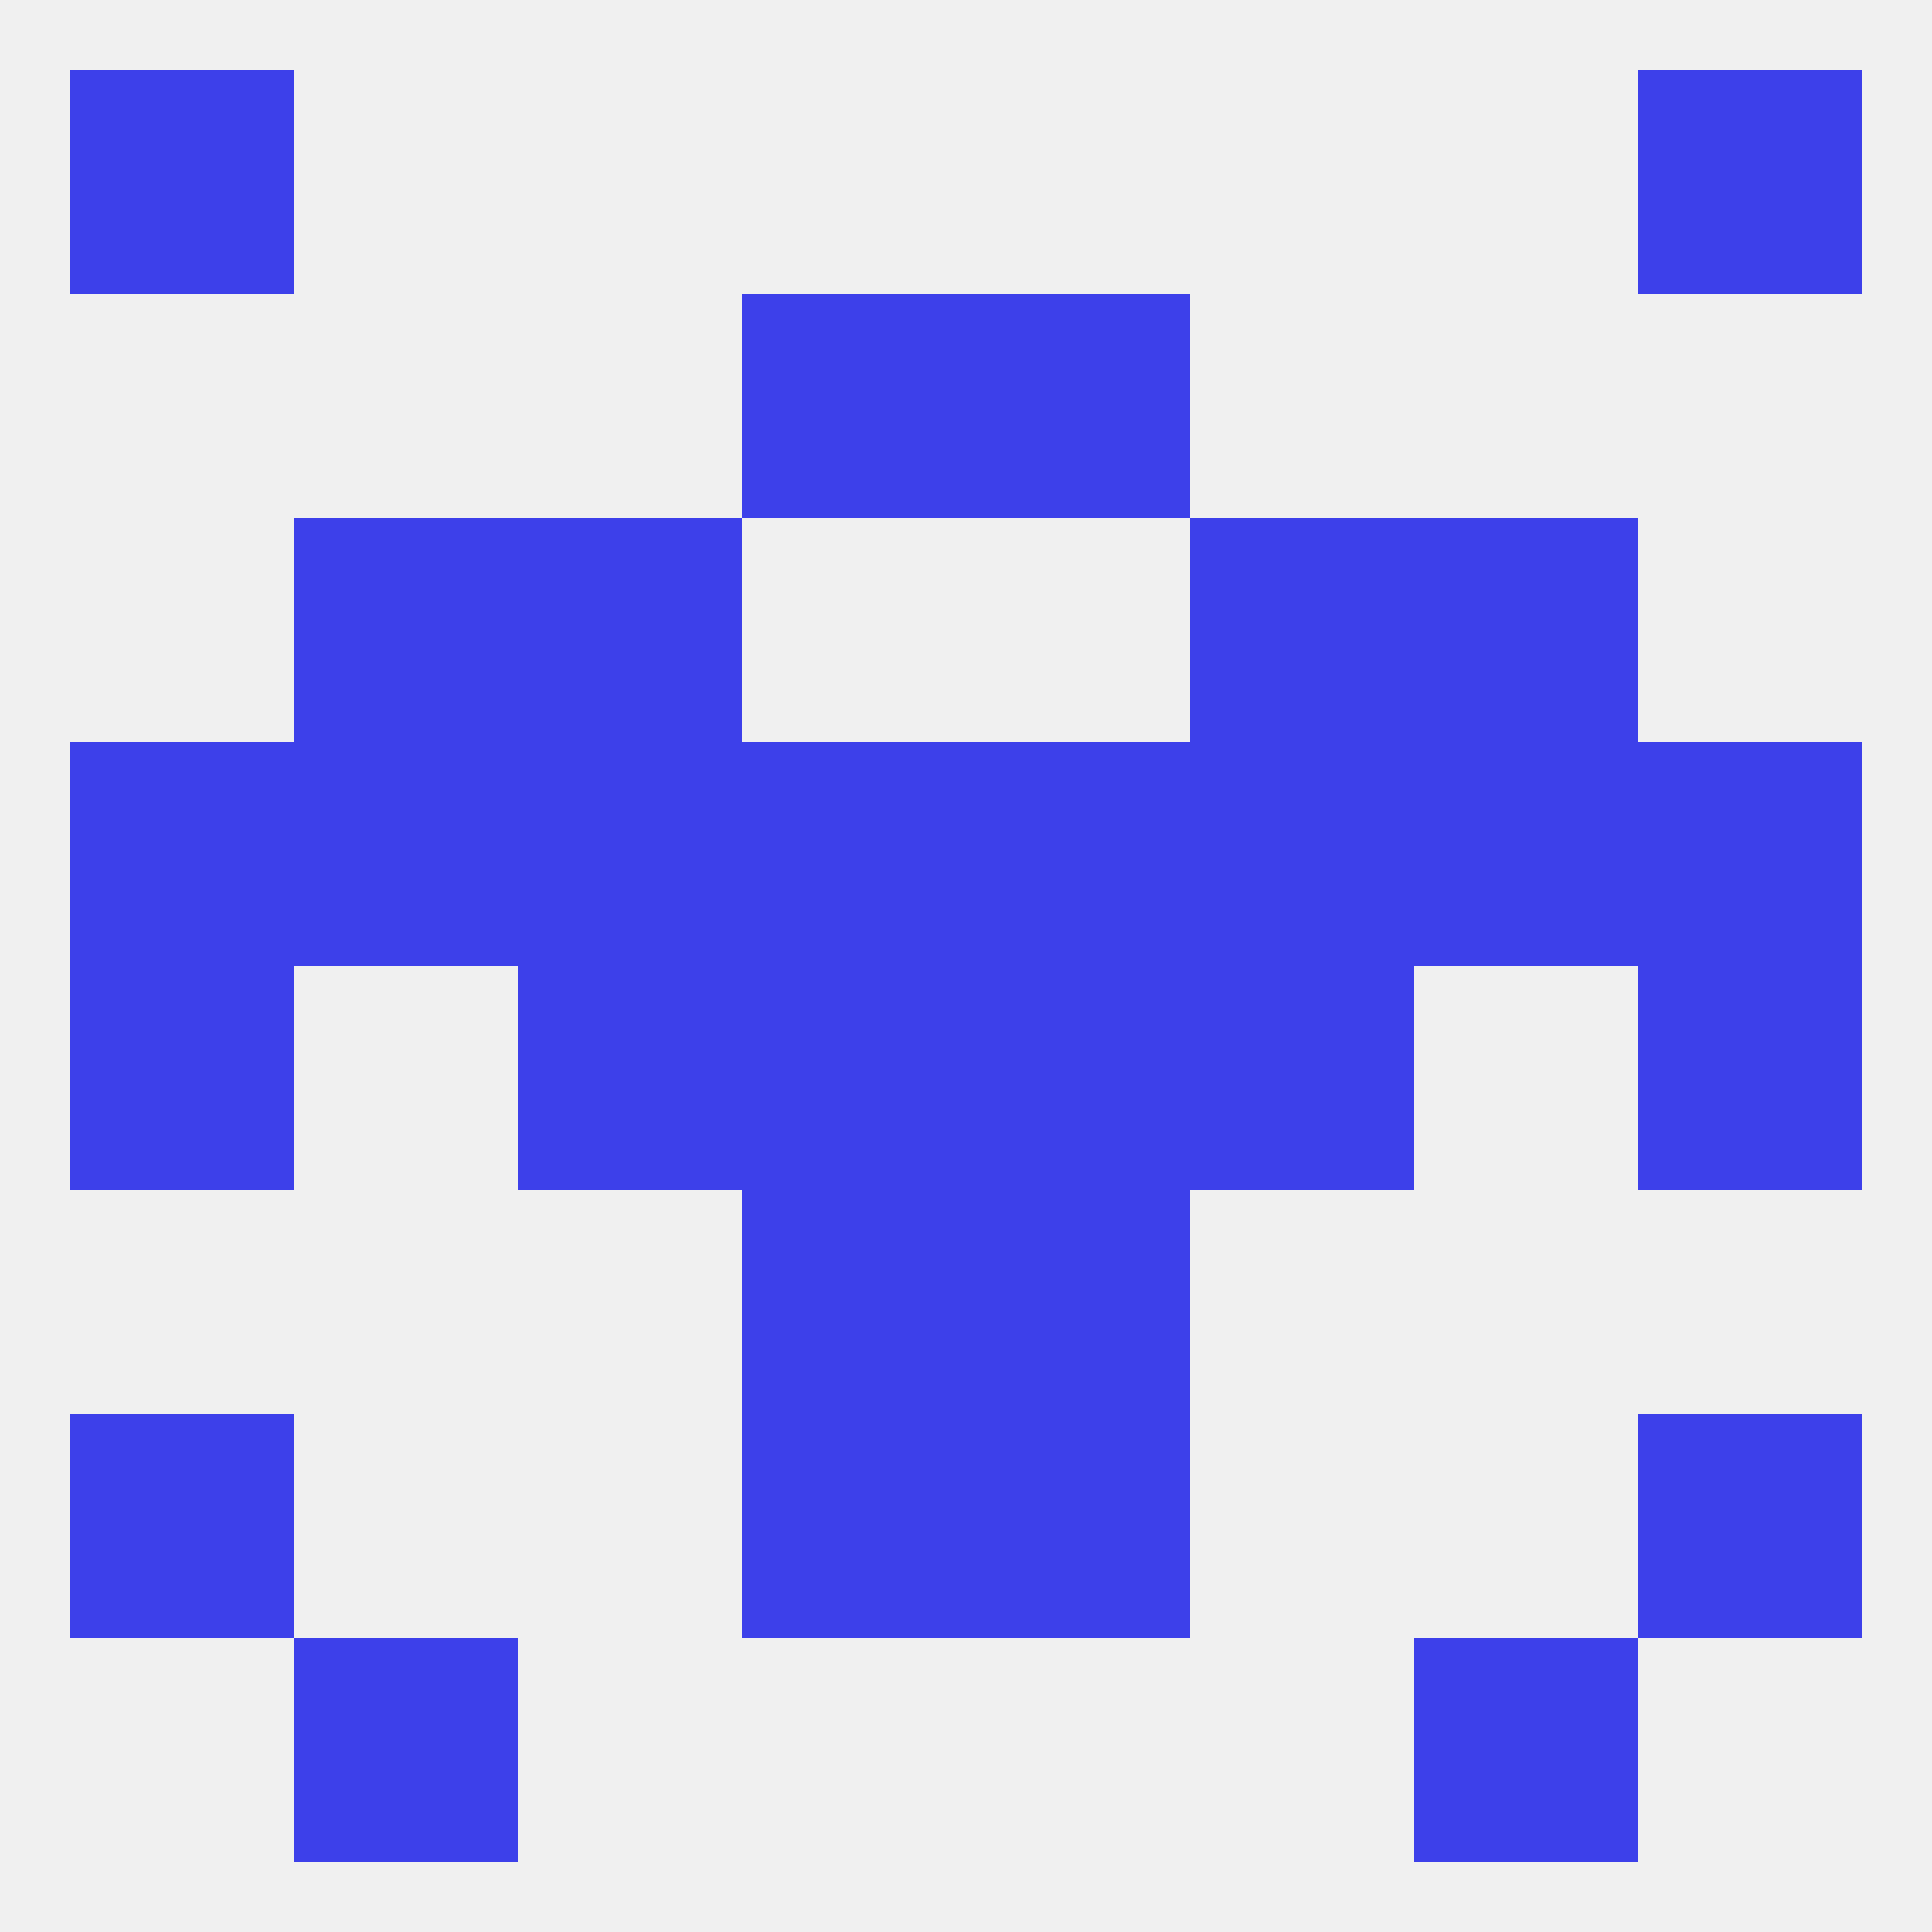 
<!--   <?xml version="1.0"?> -->
<svg version="1.1" baseprofile="full" xmlns="http://www.w3.org/2000/svg" xmlns:xlink="http://www.w3.org/1999/xlink" xmlns:ev="http://www.w3.org/2001/xml-events" width="250" height="250" viewBox="0 0 250 250" >
	<rect width="100%" height="100%" fill="rgba(240,240,240,255)"/>

	<rect x="9" y="125" width="29" height="29" fill="rgba(61,64,234,255)"/>
	<rect x="212" y="125" width="29" height="29" fill="rgba(61,64,234,255)"/>
	<rect x="96" y="125" width="29" height="29" fill="rgba(61,64,234,255)"/>
	<rect x="125" y="125" width="29" height="29" fill="rgba(61,64,234,255)"/>
	<rect x="67" y="125" width="29" height="29" fill="rgba(61,64,234,255)"/>
	<rect x="154" y="125" width="29" height="29" fill="rgba(61,64,234,255)"/>
	<rect x="9" y="96" width="29" height="29" fill="rgba(61,64,234,255)"/>
	<rect x="212" y="96" width="29" height="29" fill="rgba(61,64,234,255)"/>
	<rect x="67" y="96" width="29" height="29" fill="rgba(61,64,234,255)"/>
	<rect x="154" y="96" width="29" height="29" fill="rgba(61,64,234,255)"/>
	<rect x="38" y="96" width="29" height="29" fill="rgba(61,64,234,255)"/>
	<rect x="183" y="96" width="29" height="29" fill="rgba(61,64,234,255)"/>
	<rect x="96" y="96" width="29" height="29" fill="rgba(61,64,234,255)"/>
	<rect x="125" y="96" width="29" height="29" fill="rgba(61,64,234,255)"/>
	<rect x="96" y="154" width="29" height="29" fill="rgba(61,64,234,255)"/>
	<rect x="125" y="154" width="29" height="29" fill="rgba(61,64,234,255)"/>
	<rect x="9" y="183" width="29" height="29" fill="rgba(61,64,234,255)"/>
	<rect x="212" y="183" width="29" height="29" fill="rgba(61,64,234,255)"/>
	<rect x="96" y="183" width="29" height="29" fill="rgba(61,64,234,255)"/>
	<rect x="125" y="183" width="29" height="29" fill="rgba(61,64,234,255)"/>
	<rect x="38" y="212" width="29" height="29" fill="rgba(61,64,234,255)"/>
	<rect x="183" y="212" width="29" height="29" fill="rgba(61,64,234,255)"/>
	<rect x="9" y="9" width="29" height="29" fill="rgba(61,64,234,255)"/>
	<rect x="212" y="9" width="29" height="29" fill="rgba(61,64,234,255)"/>
	<rect x="96" y="38" width="29" height="29" fill="rgba(61,64,234,255)"/>
	<rect x="125" y="38" width="29" height="29" fill="rgba(61,64,234,255)"/>
	<rect x="38" y="67" width="29" height="29" fill="rgba(61,64,234,255)"/>
	<rect x="183" y="67" width="29" height="29" fill="rgba(61,64,234,255)"/>
	<rect x="67" y="67" width="29" height="29" fill="rgba(61,64,234,255)"/>
	<rect x="154" y="67" width="29" height="29" fill="rgba(61,64,234,255)"/>
</svg>